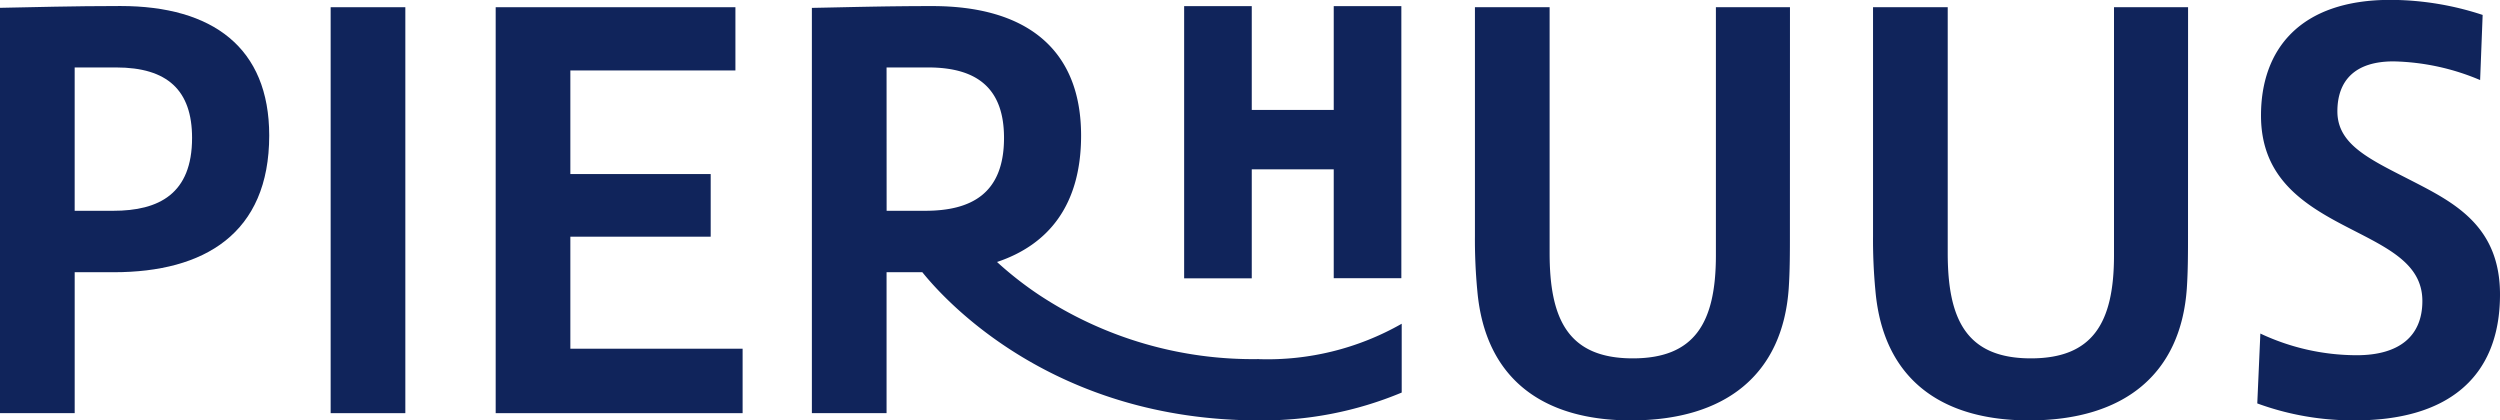 <svg xmlns="http://www.w3.org/2000/svg" xmlns:xlink="http://www.w3.org/1999/xlink" width="162.377" height="27.305" viewBox="0 0 162.377 27.305"><defs><clipPath id="clip-path"><rect id="Rectangle_731" data-name="Rectangle 731" width="162.377" height="27.305" fill="none"></rect></clipPath></defs><g id="logo-top" transform="translate(-468 -1976)"><g id="Group_1266" data-name="Group 1266" transform="translate(468 1976)"><g id="Group_1265" data-name="Group 1265" clip-path="url(#clip-path)"><path id="Path_11865" data-name="Path 11865" d="M7.393,19.665H4.851v9.154H0V2.492c2.151-.039,4.694-.117,7.824-.117,5.985,0,9.662,2.7,9.662,8.41,0,6.376-4.225,8.88-10.093,8.88m.157-13.3h-2.7v9.31h2.5c2.973,0,5.125-1.1,5.125-4.733,0-3.09-1.6-4.577-4.929-4.577" transform="translate(0 -1.984)" fill="#10245b"></path><rect id="Rectangle_730" data-name="Rectangle 730" width="4.851" height="26.366" transform="translate(21.476 0.469)" fill="#10245b"></rect><path id="Path_11866" data-name="Path 11866" d="M211,6.956H200.279v6.729h9.115v4.068h-9.115v7.276h11.188v4.186H195.429V2.849H211Z" transform="translate(-163.234 -2.38)" fill="#10245b"></path><path id="Path_11867" data-name="Path 11867" d="M601.973,17.557c0,1.213,0,2.425-.078,3.56-.391,5.555-4.068,8.567-10.249,8.567-5.672,0-9.467-2.66-9.975-8.41a35.06,35.06,0,0,1-.156-3.56V2.848h4.851V18.809c0,4.264,1.174,6.846,5.4,6.846,3.99,0,5.4-2.269,5.4-6.689V2.848h4.811Z" transform="translate(-485.717 -2.379)" fill="#10245b"></path><path id="Path_11868" data-name="Path 11868" d="M758.935,17.557c0,1.213,0,2.425-.078,3.56-.391,5.555-4.068,8.567-10.249,8.567-5.672,0-9.467-2.66-9.975-8.41a35.043,35.043,0,0,1-.156-3.56V2.848h4.851V18.809c0,4.264,1.174,6.846,5.4,6.846,3.99,0,5.4-2.269,5.4-6.689V2.848h4.811Z" transform="translate(-616.822 -2.379)" fill="#10245b"></path><path id="Path_11869" data-name="Path 11869" d="M904.452,5.2a15.146,15.146,0,0,0-5.633-1.213c-2.5,0-3.638,1.252-3.638,3.247,0,2.191,2.151,3.13,4.89,4.538s5.672,2.934,5.672,7.354c0,5.516-3.56,8.176-9.389,8.176a18.02,18.02,0,0,1-6.376-1.1l.2-4.538a14.722,14.722,0,0,0,6.259,1.408c2.777,0,4.264-1.252,4.264-3.521,0-2.582-2.543-3.56-5.281-5.007s-5.2-3.208-5.2-7.041c0-4.264,2.5-7.511,8.411-7.511a19.276,19.276,0,0,1,5.985.978Z" transform="translate(-743.366)" fill="#10245b"></path><path id="Path_11870" data-name="Path 11870" d="M476.59,2.4V9.142h-5.324V2.4h-4.392V20.078h4.392V13h5.324v7.073h4.392V2.4Z" transform="translate(-389.963 -2.002)" fill="#10245b"></path><path id="Path_11871" data-name="Path 11871" d="M349.124,25.307a25.192,25.192,0,0,1-14.25-4.154A22.757,22.757,0,0,1,332.121,19c3.332-1.114,5.461-3.686,5.461-8.211,0-5.711-3.677-8.41-9.662-8.41-3.13,0-5.672.078-7.824.117V28.819h4.851V19.665h2.323c1.51,1.879,8.542,9.623,21.854,9.623a23.383,23.383,0,0,0,9.282-1.807V23.011a17.6,17.6,0,0,1-9.282,2.3M324.947,6.365h2.7c3.325,0,4.929,1.486,4.929,4.577,0,3.638-2.152,4.733-5.125,4.733h-2.5Z" transform="translate(-267.364 -1.984)" fill="#10245b"></path></g></g></g></svg>